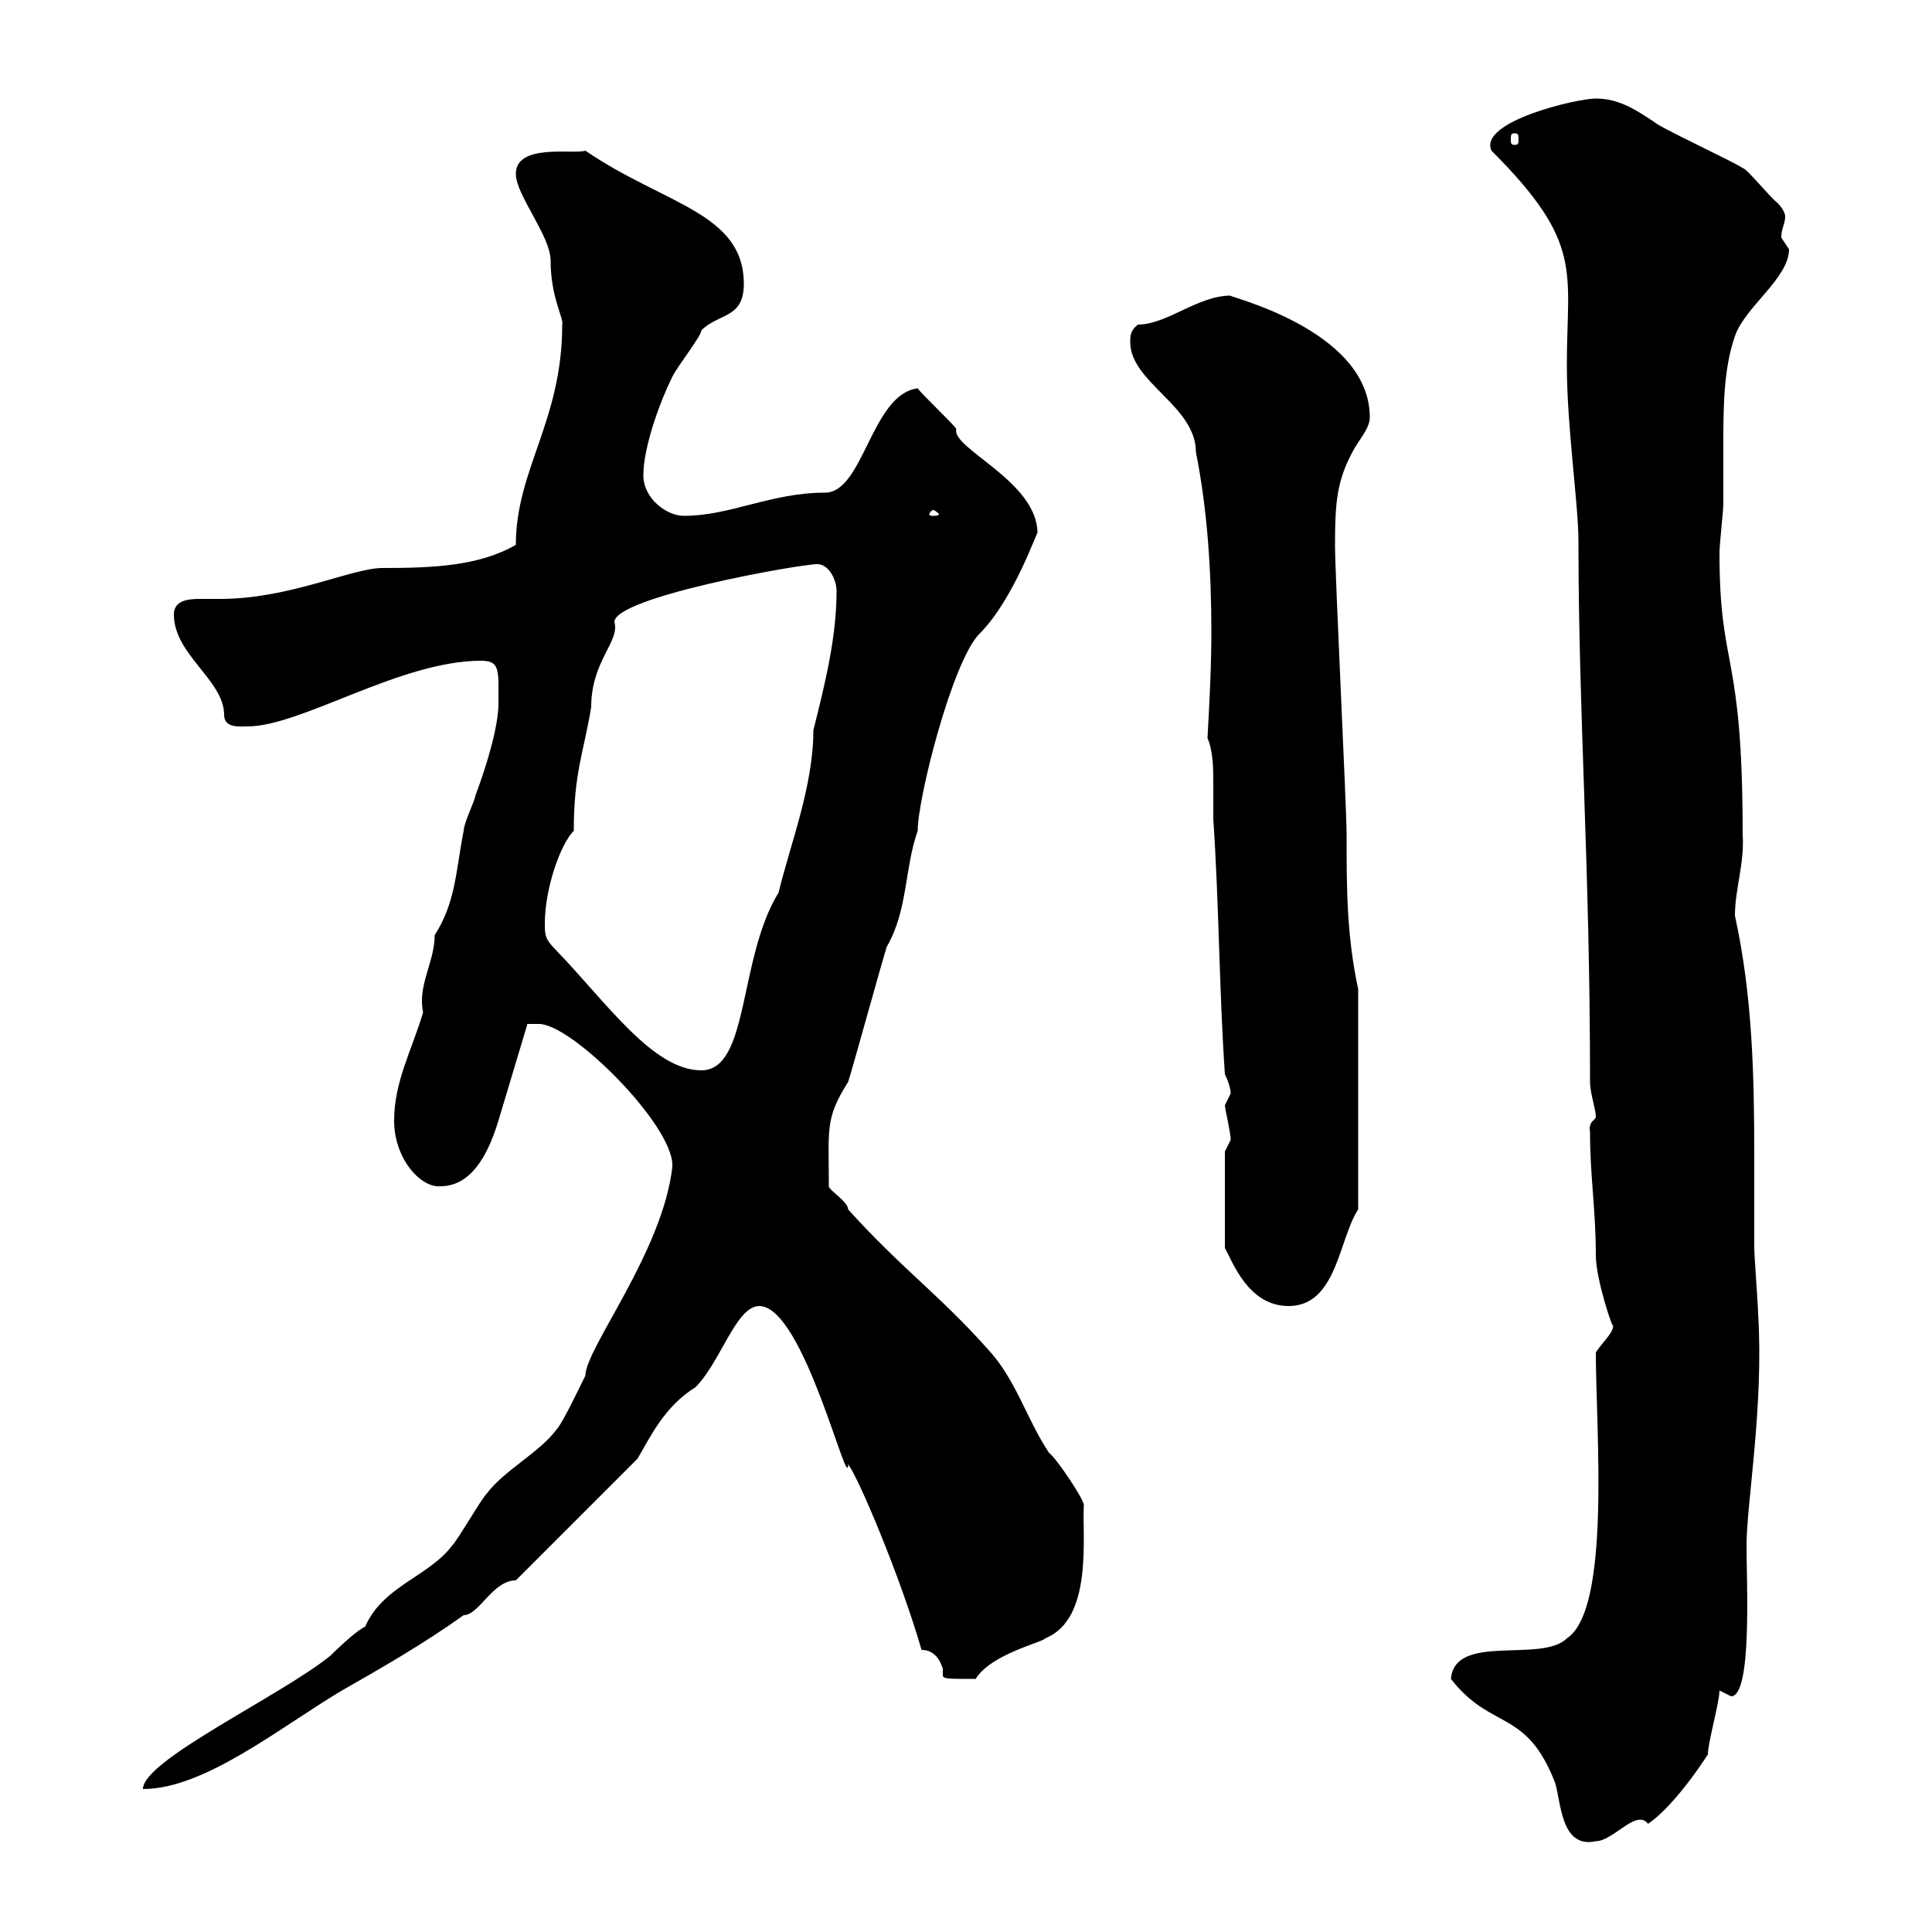 <svg xmlns="http://www.w3.org/2000/svg" xmlns:xlink="http://www.w3.org/1999/xlink" width="300" height="300"><path d="M225.30 260.70C231.60 268.80 237 265.20 241.50 276.90C242.40 279.90 242.40 287.10 247.80 285.90C250.50 285.90 254.10 280.80 255.90 283.20C260.40 280.20 265.80 271.50 265.20 272.40C265.20 270.60 267 264.30 267 262.50C267 262.50 268.80 263.40 268.80 263.40C272.10 263.40 271.20 245.70 271.20 240C271.20 233.40 273.90 218.40 273 204C273 202.80 272.40 195 272.40 193.80C272.40 189 272.40 184.20 272.40 179.40C272.40 166.80 272.10 154.50 269.40 142.20C269.40 138 270.90 134.10 270.60 129.60C270.60 100.50 267 104.40 267 85.80C267 84.60 267.60 79.20 267.60 78.30C267.60 75.30 267.60 72 267.60 69C267.60 63.60 267.60 57.30 269.40 52.20C270.90 47.70 277.80 43.20 277.80 38.70C277.80 38.70 276.60 36.90 276.60 36.90C276.60 35.40 277.20 34.80 277.20 33.60C277.20 33 276.60 32.10 276 31.50C274.80 30.60 271.20 26.10 270.60 26.10C269.40 25.20 257.70 19.80 256.80 18.90C254.10 17.10 251.40 15.30 247.80 15.30C244.80 15.30 229.50 18.90 231.60 23.40C246 37.80 243.30 42 243.30 56.70C243.30 66.30 245.10 78.30 245.10 84C245.10 111 246.90 134.40 246.90 168C246.90 169.80 247.80 172.20 247.80 173.40C247.80 174 246.60 174 246.90 175.80C246.90 182.70 247.80 187.80 247.80 195C247.80 198.60 250.50 206.70 250.50 205.80C250.50 207 249 208.20 247.80 210C247.80 222 250.20 249.90 243.30 254.40C239.40 258.30 225.90 253.50 225.30 260.70ZM104.40 181.20C102.90 194.40 90.90 209.40 90.90 213.60C90 215.40 87.30 221.10 86.40 222C83.70 225.60 78.30 228.30 75.60 231.90C74.70 232.80 71.10 239.10 70.20 240C66.60 244.80 59.40 246.30 56.70 252.60C55.80 252.90 53.10 255.30 51.30 257.10C43.50 263.40 22.20 273.30 22.20 277.80C31.80 277.80 43.50 268.20 53.10 262.50C59.40 258.90 65.70 255.30 72 250.80C74.40 250.80 76.50 245.40 80.10 245.40L99 226.50C101.10 222.90 103.20 218.40 108 215.40C111.90 211.50 114.30 202.80 117.90 202.80C124.80 202.80 131.70 232.20 131.70 227.40C133.20 229.20 139.80 244.80 143.10 256.20C146.10 256.20 146.40 259.80 146.40 258.90C146.40 259.20 146.40 259.80 146.40 260.10C146.40 260.70 147 260.70 151.50 260.70C153.90 256.80 162 255 162.30 254.40C169.80 251.40 168 238.50 168.30 233.70C168.30 232.80 164.10 226.50 162.90 225.60C159.30 220.20 157.80 214.20 153.30 209.40C145.80 201 139.80 196.80 131.70 187.80C131.70 186.60 128.70 184.80 128.70 184.20C128.70 175.20 128.10 173.70 131.70 168C132.30 166.20 137.10 148.80 137.70 147C141 141.30 140.40 135 142.50 129C142.50 123.90 147.90 102.60 152.10 98.40C157.50 93 161.10 82.20 161.10 82.80C161.10 74.70 147.60 69.60 148.50 66.60C147.90 65.70 143.10 61.20 142.50 60.30C135.30 61.20 134.10 76.50 128.10 76.50C119.70 76.50 113.40 80.10 106.20 80.10C103.50 80.10 99.90 77.40 99.90 73.80C99.90 69.30 102.60 62.10 104.40 58.50C105.30 56.70 108.90 52.20 108.90 51.30C111.60 48.60 115.50 49.50 115.50 44.10C115.50 33 103.20 31.80 90.90 23.40C89.10 24 80.10 22.20 80.10 27C80.10 30.30 85.50 36.60 85.50 40.50C85.50 46.20 87.60 49.50 87.30 50.40C87.30 65.40 80.10 72.90 80.10 84.60C74.40 87.90 67.20 88.20 59.40 88.20C54.60 88.20 45 93 34.20 93C33.30 93 32.40 93 30.90 93C29.10 93 27 93.30 27 95.40C27 101.70 34.80 105.60 34.80 111C34.80 113.10 37.20 112.80 38.40 112.80C46.80 112.80 62.10 102.60 74.70 102.60C77.70 102.60 77.40 104.10 77.40 109.20C77.40 112.80 75.60 118.80 73.80 123.60C73.80 124.20 72 127.80 72 129C70.80 135 70.80 140.10 67.50 145.20C67.50 149.40 64.80 153 65.70 157.20C63.90 163.20 61.20 168 61.20 174C61.20 180 65.40 184.50 68.40 184.20C73.80 184.20 76.20 177.90 77.40 174L81.90 159C81.90 159 82.80 159 83.70 159C88.80 159 104.40 174.60 104.40 180.90C104.40 180.90 104.40 181.20 104.40 181.20ZM190.20 178.80L190.20 193.80C191.40 195.90 193.80 202.80 200.10 202.80C207.60 202.80 207.90 192.30 210.90 187.80L210.90 153.60C209.10 145.20 209.10 138 209.10 129.60C209.10 125.40 207.30 89.40 207.30 84.60C207.30 78 207.60 74.70 210 70.20C210.90 68.40 212.70 66.60 212.70 64.80C212.70 51 189.90 45.90 191.10 45.90C186 45.90 181.20 50.40 176.70 50.40C175.50 51.30 175.50 52.20 175.50 53.10C175.50 59.40 185.70 63 185.70 70.20C187.50 79.20 188.10 88.80 188.10 98.10C188.10 103.50 187.80 109.20 187.50 114.60C188.40 116.70 188.40 119.40 188.40 121.80C188.40 123.60 188.40 125.70 188.40 127.20C189.30 140.40 189.30 153.60 190.20 166.80C190.20 166.80 191.10 168.60 191.10 169.80C191.10 169.80 190.20 171.60 190.20 171.60C190.20 172.20 191.10 175.80 191.10 177C191.10 177 190.20 178.80 190.20 178.80ZM84.60 143.40C84.60 138 87 131.10 89.10 129C89.10 120 90.60 117 91.80 109.80C91.80 102.60 96.30 99.60 95.40 96.60C95.40 92.70 124.20 87.60 126.90 87.60C128.70 87.60 129.90 90 129.90 91.80C129.90 99 128.10 106.20 126.30 113.40C126.30 122.10 122.70 131.10 120.90 138.60C114.60 148.80 116.40 166.20 108.90 166.20C101.40 166.20 94.20 155.70 86.40 147.60C84.60 145.80 84.60 145.20 84.60 143.40ZM144.90 79.20C145.20 79.20 145.80 79.80 145.80 79.80C145.80 80.10 145.20 80.10 144.90 80.10C144.60 80.10 144.30 80.10 144.30 79.80C144.30 79.80 144.60 79.20 144.90 79.20ZM235.20 20.70C235.80 20.70 235.80 21 235.80 21.60C235.80 22.20 235.80 22.50 235.20 22.50C234.60 22.50 234.60 22.20 234.60 21.60C234.60 21 234.60 20.70 235.20 20.70Z"/></svg>